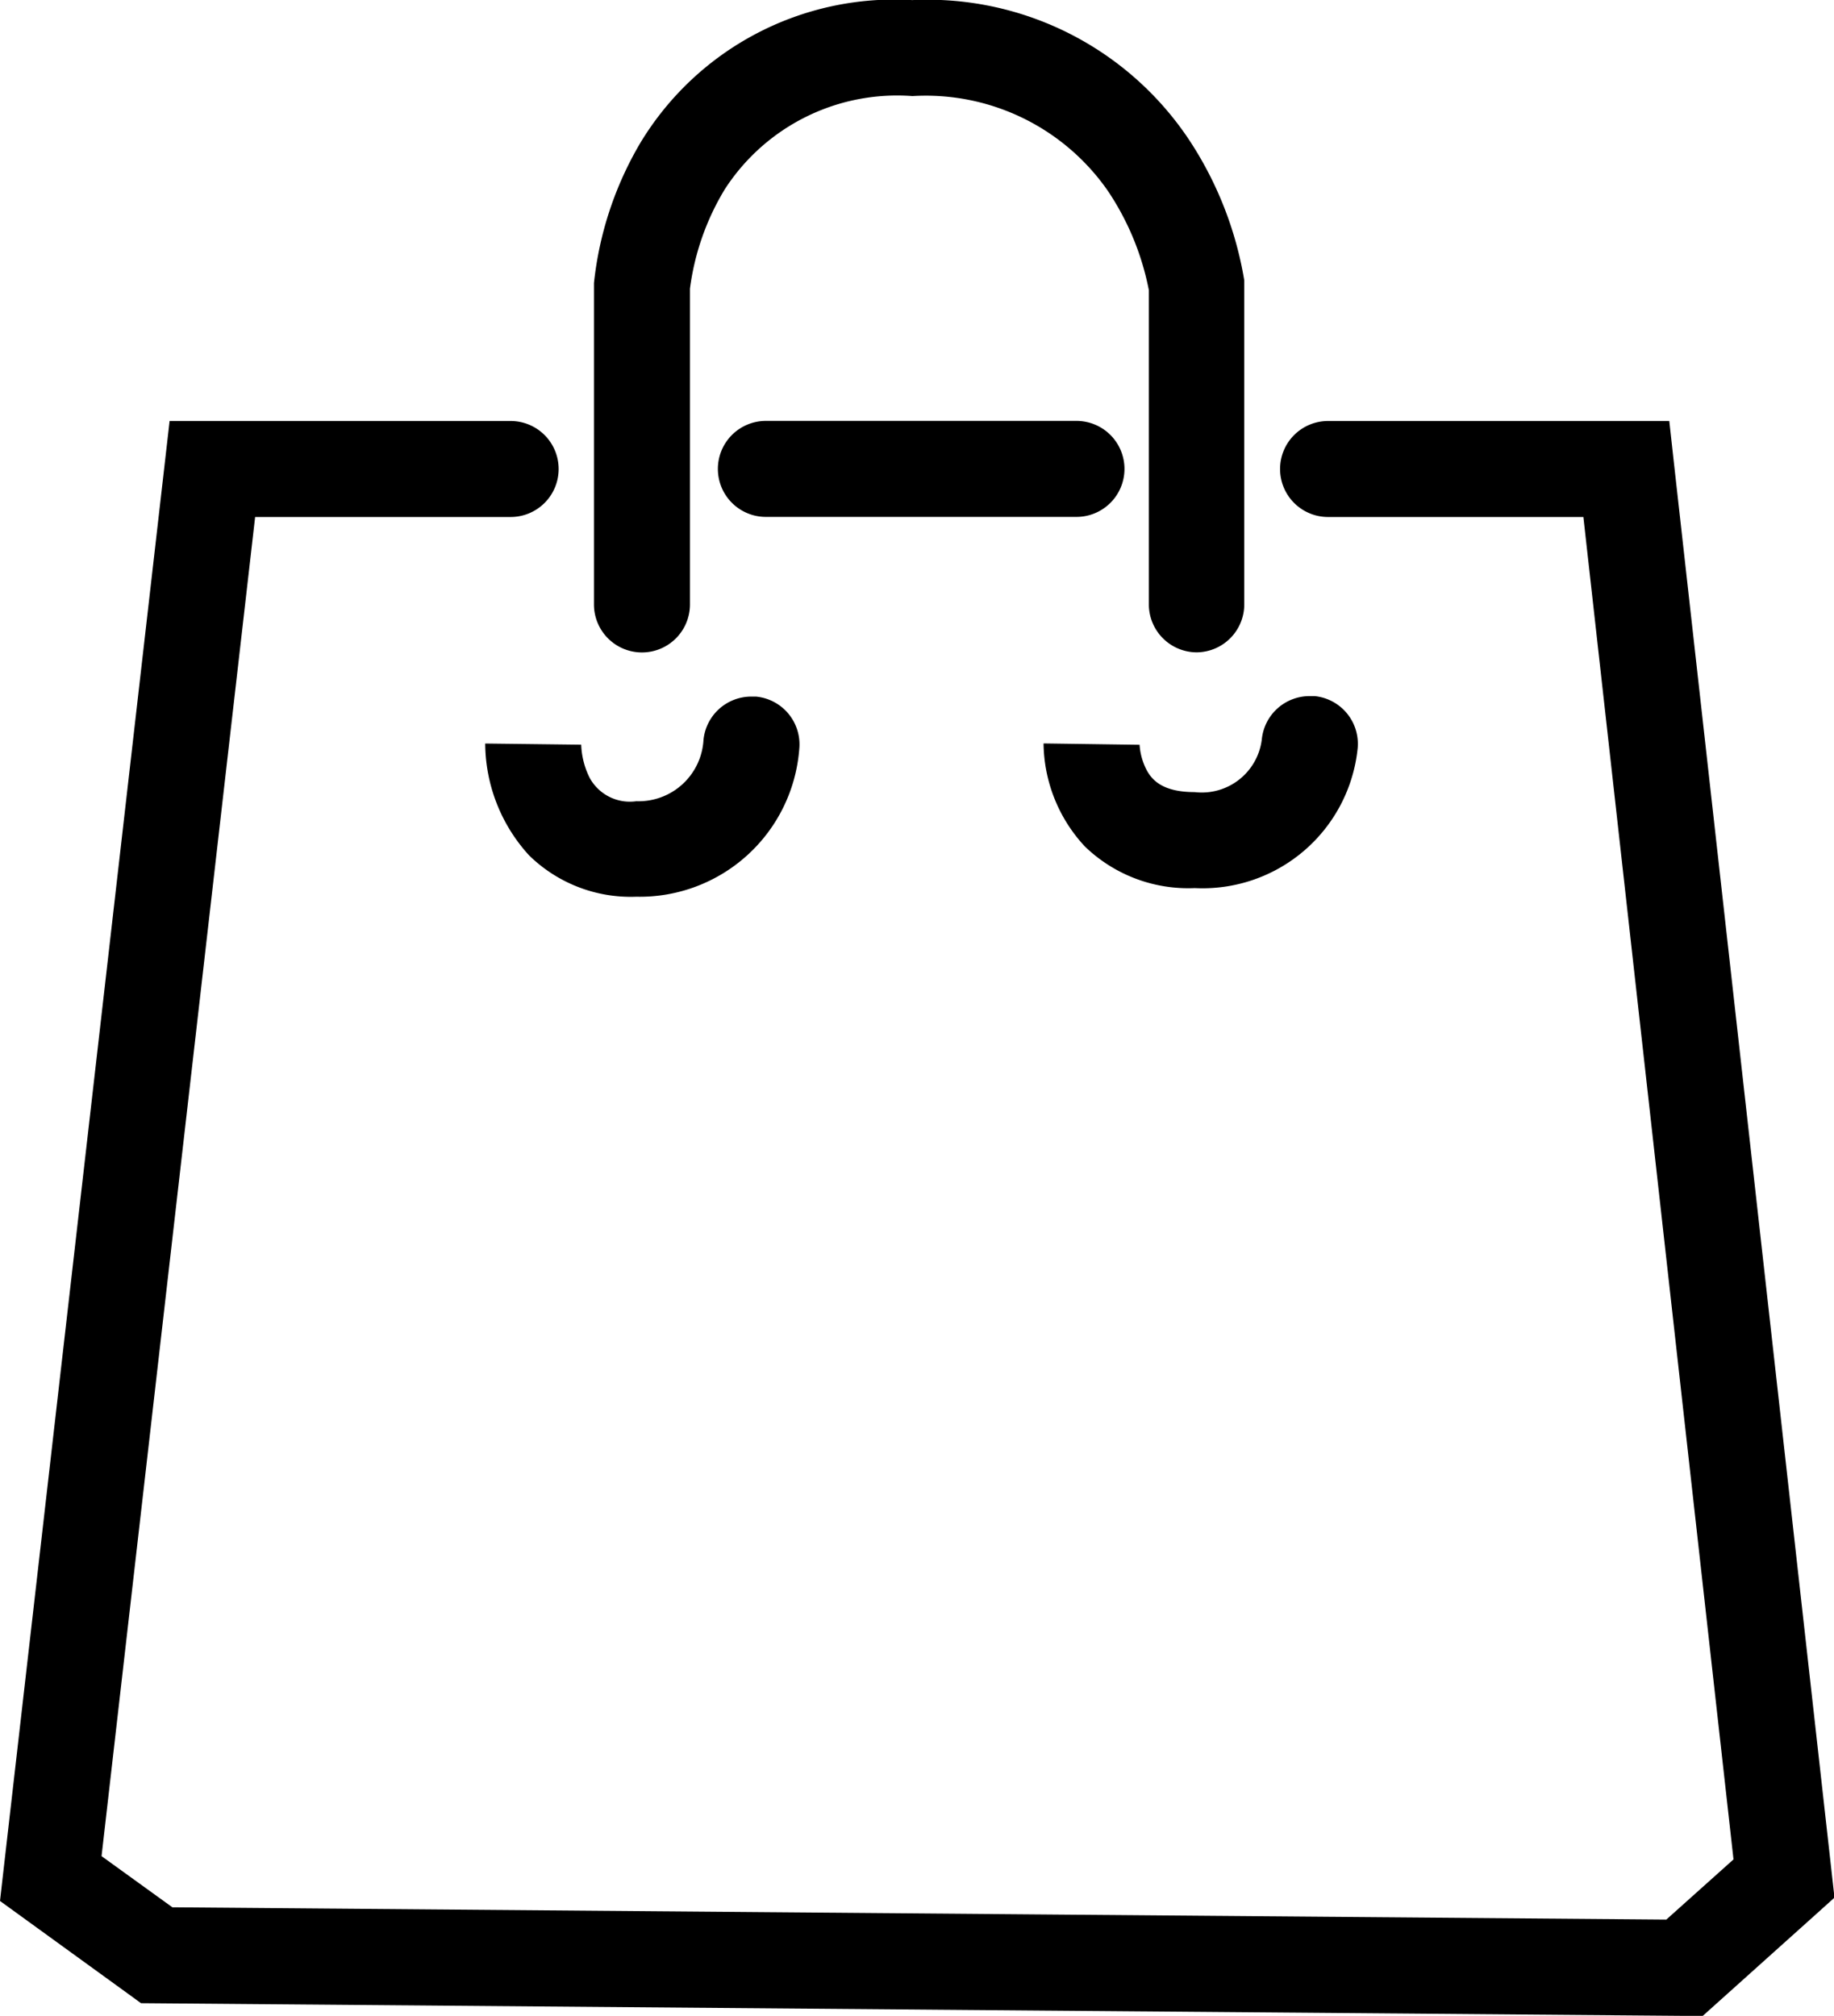 <svg xmlns="http://www.w3.org/2000/svg" width="19.107" height="21.001" viewBox="0 0 19.107 21.001"><g transform="translate(-666.514 -278.666)"><path d="M3.236.5H0A.5.5,0,0,1-.5,0,.5.5,0,0,1,0-.5H3.236a.5.5,0,0,1,.5.5A.5.5,0,0,1,3.236.5Z" transform="translate(674.493 283.551)"/><path d="M-21612.744,15922.616l-.193,0-16.078-.132-.129-.094-1.34-.971.033-.29,1.734-15.128h3.553a.5.5,0,0,1,.5.5.5.5,0,0,1-.5.5h-2.662l-1.6,13.951.738.533,15.564.128.7-.627-1.564-13.985h-2.66a.5.5,0,0,1-.5-.5.5.5,0,0,1,.5-.5h3.555l.049.444,1.672,14.939-.191.172Z" transform="translate(22296.998 -15622.949)"/><path d="M-21467.355,15970.215a1.513,1.513,0,0,1-1.117-.431,1.741,1.741,0,0,1-.457-1.165l1,.012v0a.839.839,0,0,0,.088.345.477.477,0,0,0,.486.244.677.677,0,0,0,.7-.637.5.5,0,0,1,.5-.453l.047,0a.5.5,0,0,1,.451.545A1.667,1.667,0,0,1-21467.355,15970.215Z" transform="translate(22140.498 -15682.207)"/><path d="M-21467.355,15970.125a1.549,1.549,0,0,1-1.145-.434,1.6,1.6,0,0,1-.43-1.073l1,.014v-.007a.659.659,0,0,0,.082.285c.055.093.164.215.492.215a.63.63,0,0,0,.7-.551.5.5,0,0,1,.5-.449l.051,0a.5.5,0,0,1,.447.548A1.624,1.624,0,0,1-21467.355,15970.125Z" transform="translate(22146.316 -15682.207)"/><path d="M-21426.234,15771.847a.5.5,0,0,1-.5-.5v-3.273a2.82,2.82,0,0,0-.426-1.033,2.309,2.309,0,0,0-2.037-.989,2.137,2.137,0,0,0-1.955.971,2.654,2.654,0,0,0-.363,1.036v3.289a.5.5,0,0,1-.5.5.5.5,0,0,1-.5-.5l0-3.348a3.619,3.619,0,0,1,.486-1.465,3.092,3.092,0,0,1,2.83-1.483,3.273,3.273,0,0,1,2.891,1.466,3.776,3.776,0,0,1,.568,1.454l0,.063v3.313A.5.5,0,0,1-21426.234,15771.847Z" transform="translate(22105.217 -15486.385)"/></g></svg>